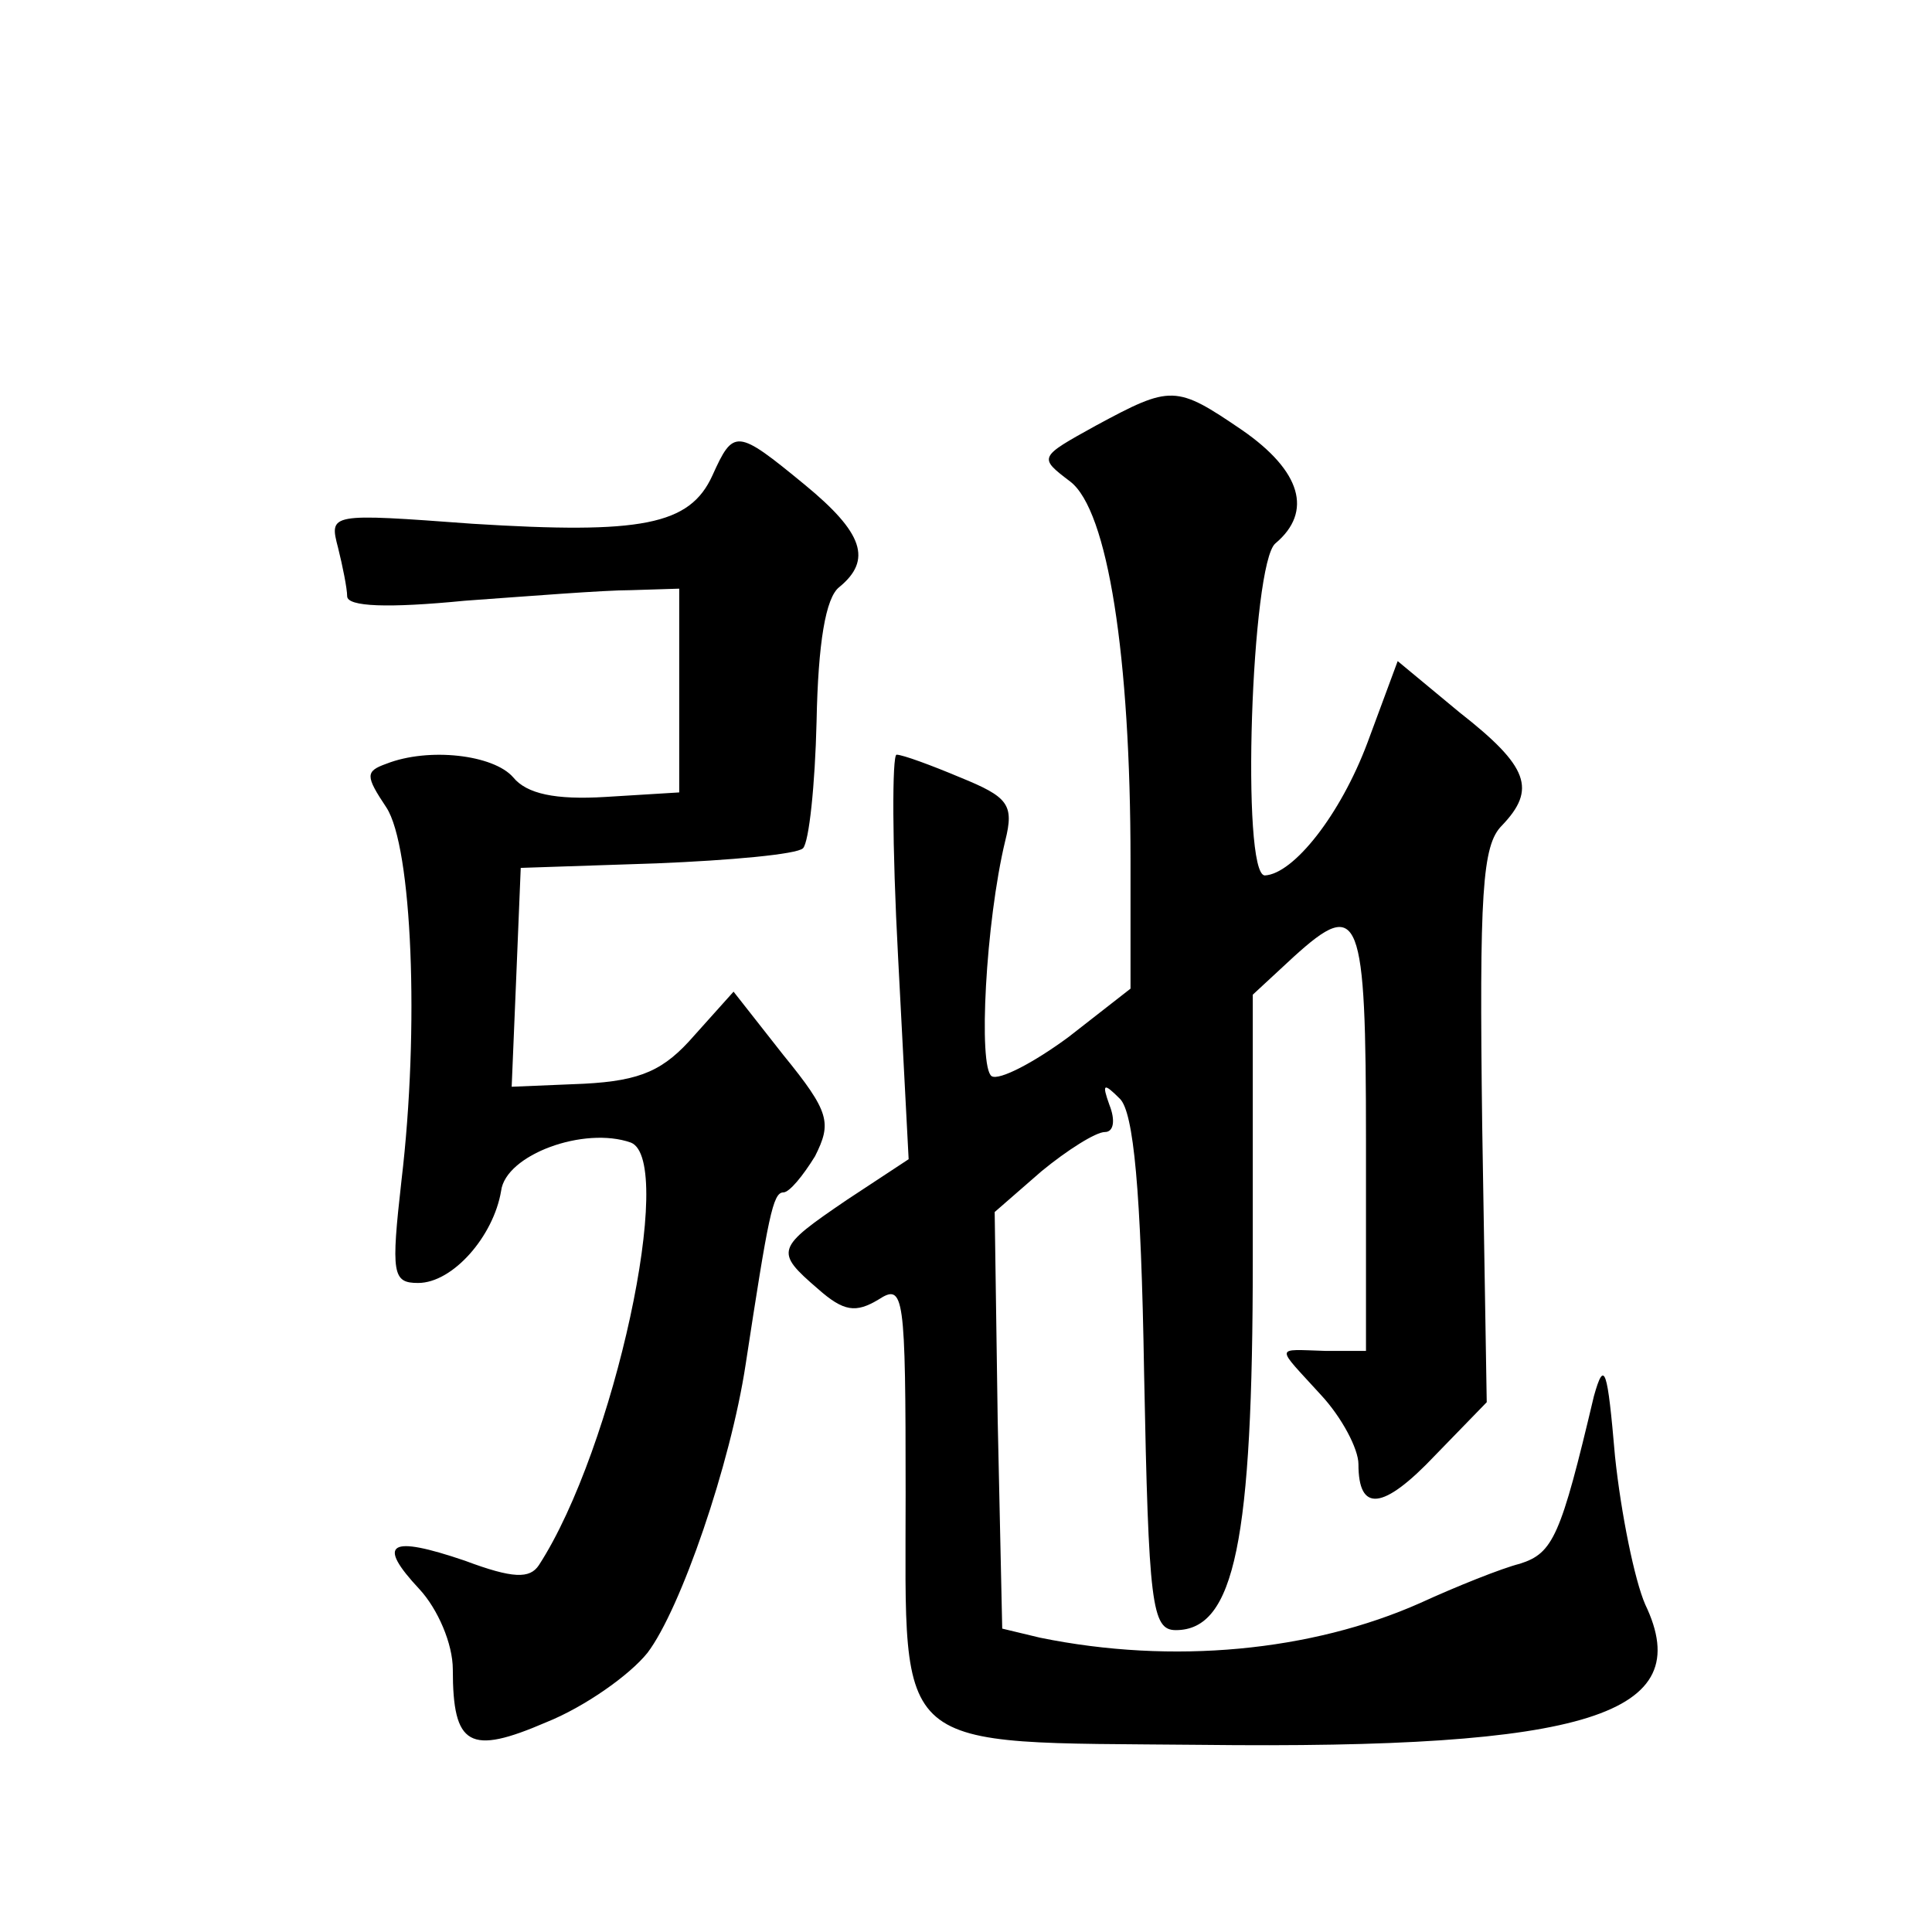 <?xml version="1.0" standalone="no"?>
<!DOCTYPE svg PUBLIC "-//W3C//DTD SVG 20010904//EN"
 "http://www.w3.org/TR/2001/REC-SVG-20010904/DTD/svg10.dtd">
<svg version="1.0" xmlns="http://www.w3.org/2000/svg"
 width="128pt" height="128pt" viewBox="0 0 128 128"
 preserveAspectRatio="xMidYMid meet">
<g transform="translate(0,128) scale(0.1,-0.1)"
fill="#0" stroke="none">
<path d="M726 998 c-38 -21 -38 -21 -17 -37 25 -19 40 -116 40 -251 l0 -85 -41
-32 c-23 -17 -46 -29 -51 -26 -9 6 -4 102 9 156 6 24 2 29 -30 42 -19 8 -38 15
-42 15 -3 0 -3 -60 1 -134 l7 -134 -41 -27 c-47 -32 -48 -34 -19 -59 17 -15 25
-16 40 -7 17 11 18 4 18 -129 0 -174 -11 -164 195 -166 257 -3 330 20 295 93 -7
16 -16 60 -20 98 -5 58 -7 65 -14 40 -22 -93 -27 -104 -49 -111 -12 -3 -42 -15
-66 -26 -72 -32 -164 -41 -252 -23 l-25 6 -3 138 -2 138 31 27 c17 14 36 26 42
26 6 0 7 8 3 18 -5 14 -4 15 7 4 9 -9 14 -60 16 -182 3 -153 5 -170 21 -170 39
0 51 59 51 246 l0 175 27 25 c44 40 48 29 48 -122 l0 -139 -27 0 c-34 1 -33 4 -3
-29 14 -15 25 -36 25 -46 0 -32 16 -31 51 6 l34 35 -3 183 c-2 155 0 186 13 199
23 24 18 39 -28 75 l-41 34 -20 -54 c-18 -48 -49 -87 -68 -88 -16 0 -9 207 7 220
25 21 17 48 -22 75 -44 30 -47 30 -97 3z M472 965 c-15 -33 -47 -39 -159 -32 -95
7 -95 7 -89 -16 3 -12 6 -27 6 -32 0 -7 27 -8 78 -3 42 3 92 7 110 7 l32 1 0 -67
0 -68 -49 -3 c-33 -2 -52 2 -61 13 -13 15 -56 20 -84 9 -14 -5 -14 -8 0 -29 17
-26 22 -146 10 -247 -7 -62 -6 -68 11 -68 23 0 50 31 55 61 3 24 55 43 86 32 30
-12 -11 -203 -61 -280 -6 -9 -17 -9 -49 3 -50 17 -59 12 -30 -19 12 -13 22 -36
22 -53 0 -51 11 -57 62 -35 25 10 55 31 67 46 22 29 55 125 65 191 15 98 18 114
25 114 4 0 13 11 21 24 11 22 10 29 -21 67 l-33 42 -26 -29 c-20 -23 -35 -30 -73
-32 l-48 -2 3 72 3 73 90 3 c49 2 93 6 97 10 4 4 8 42 9 84 1 52 6 82 15 89 22
18 16 36 -23 68 -45 37 -47 37 -61 6z"/>
</g>
</svg>
